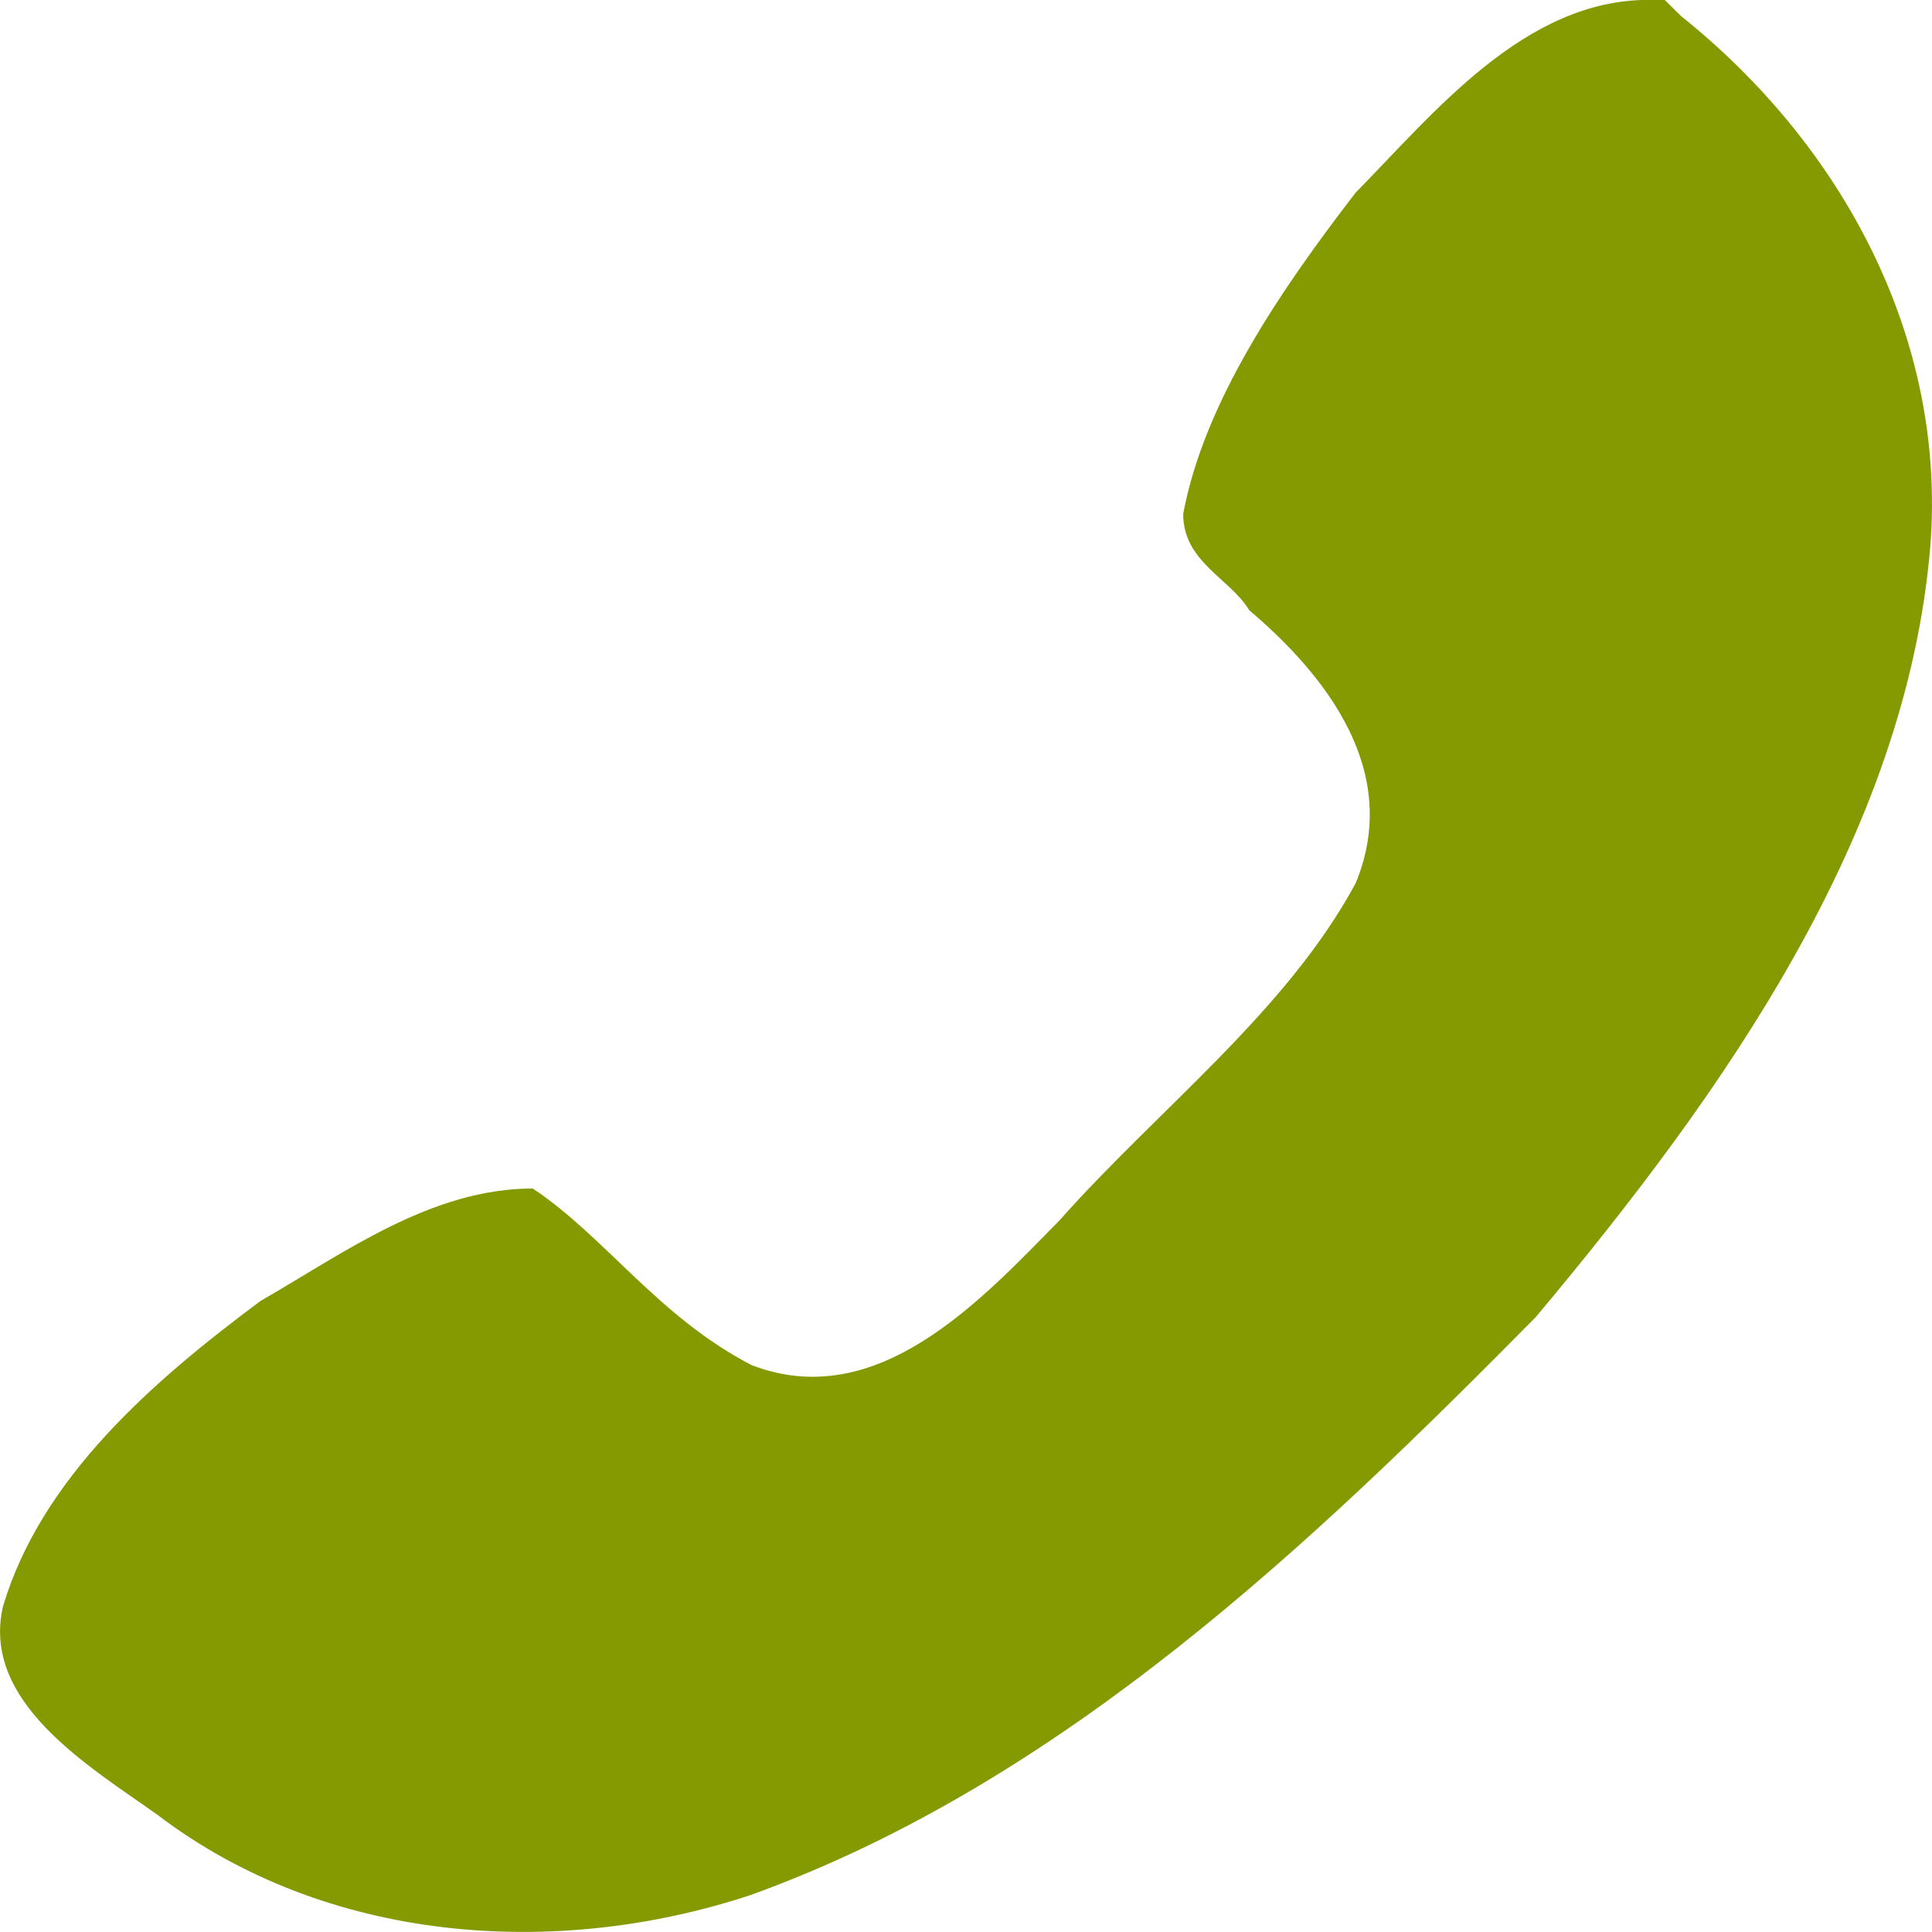 <svg width="64" xmlns="http://www.w3.org/2000/svg" height="64" viewBox="0 0 64 64" xmlns:xlink="http://www.w3.org/1999/xlink">
<path style="fill:#859900" d="M 54.613 -0.004 C 50.504 -0.004 47.52 3.723 44.906 6.383 C 42.449 9.574 39.891 13.297 39.195 17.023 C 39.195 18.621 40.742 19.152 41.383 20.215 C 43.891 22.344 46.453 25.535 44.906 29.262 C 42.609 33.516 38.398 36.711 35.09 40.434 C 32.477 43.094 29.062 46.82 24.902 45.223 C 21.809 43.625 20.047 40.965 17.648 39.371 C 14.289 39.371 11.406 41.5 8.633 43.094 C 5.059 45.754 1.379 48.945 0.102 53.203 C -0.648 56.395 2.98 58.523 5.219 60.121 C 10.82 64.379 18.395 64.91 24.848 62.781 C 35.195 59.055 43.52 51.074 50.879 43.625 C 57.117 36.176 63.145 27.664 63.945 18.086 C 64.48 11.172 61.012 4.785 55.68 0.527 L 55.145 -0.004 Z "/>
</svg>

